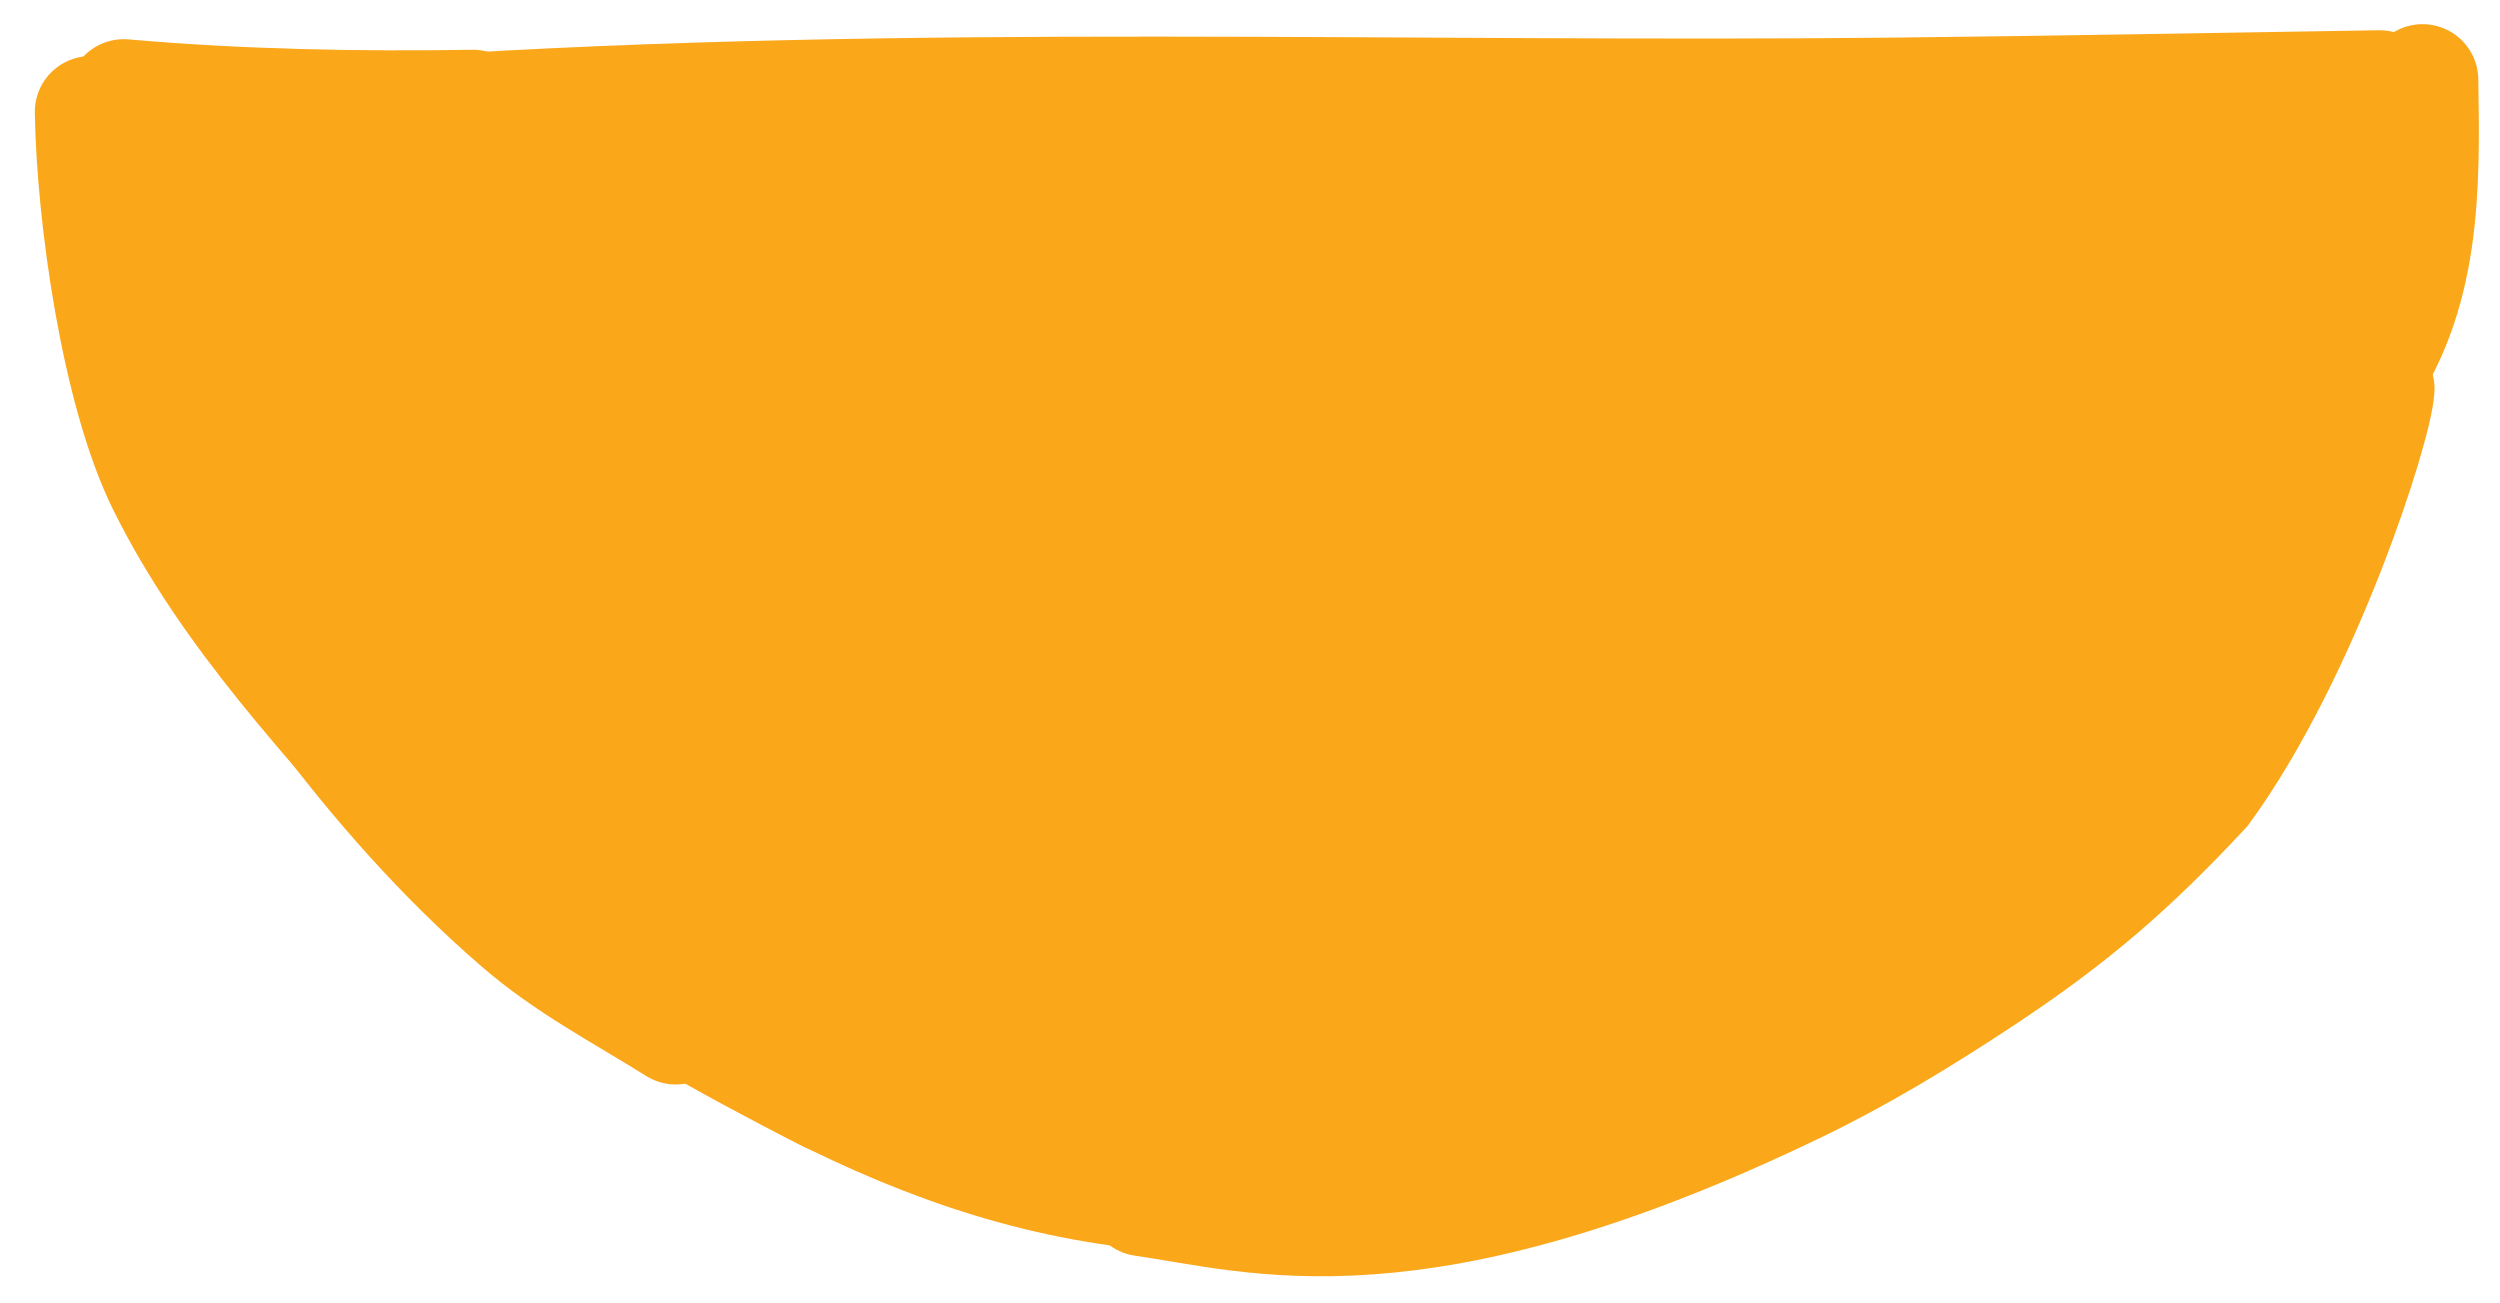 <?xml version="1.0" encoding="UTF-8"?> <svg xmlns="http://www.w3.org/2000/svg" width="71" height="37" viewBox="0 0 71 37" fill="none"><path d="M2.818 2.658C3.162 20.706 18.043 35.088 36.106 34.801C54.169 34.514 68.586 19.667 68.357 1.617L2.818 2.658Z" fill="#FAA71A" stroke="#FAA71A" stroke-width="0.213"></path><path d="M67.582 2.443C63.024 2.515 58.466 2.602 53.907 2.651C39.868 2.802 25.779 2.252 11.761 3.177" stroke="#FAA71A" stroke-width="3.168" stroke-linecap="round"></path><path d="M13.437 2.997C10.119 3.05 6.821 2.986 3.516 2.697" stroke="#FAA71A" stroke-width="3.168" stroke-linecap="round"></path><path d="M2.573 3.176C2.62 6.132 3.318 11.126 4.64 13.787C6.48 17.494 9.369 20.49 12.05 23.585" stroke="#FAA71A" stroke-width="3.168" stroke-linecap="round"></path><path d="M6.296 14.47C6.41 16.514 7.807 18.4 8.976 19.97C10.66 22.232 12.552 24.378 14.686 26.227C16.107 27.459 17.622 28.231 19.191 29.215" stroke="#FAA71A" stroke-width="3.168" stroke-linecap="round"></path><path d="M9.243 17.556C9.561 19.556 10.574 21.437 12.006 22.885C16.788 27.722 23.771 29.459 29.765 32.18" stroke="#FAA71A" stroke-width="3.168" stroke-linecap="round"></path><path d="M17.317 26.428C17.622 28.159 18.878 28.738 20.515 29.276C24.827 30.692 29.416 31.002 33.876 31.657" stroke="#FAA71A" stroke-width="3.168" stroke-linecap="round"></path><path d="M22.875 30.611C23.241 31.18 23.902 31.283 24.541 31.415C26.679 31.86 28.911 31.93 31.084 32.006C34.251 32.118 37.437 32.156 40.601 31.94C42.851 31.786 44.802 31.251 46.982 30.839" stroke="#FAA71A" stroke-width="3.168" stroke-linecap="round"></path><path d="M25.932 31.021C30.839 32.957 36.357 32.736 41.527 33.214" stroke="#FAA71A" stroke-width="3.168" stroke-linecap="round"></path><path d="M13.918 23.737C13.971 24.09 14.054 24.28 14.287 24.604C16.218 27.275 19.589 29.083 22.417 30.576C25.751 32.339 29.076 33.592 32.86 33.928C36.837 34.281 40.533 33.654 44.425 33.168" stroke="#FAA71A" stroke-width="3.168" stroke-linecap="round"></path><path d="M68.8 2.27C68.849 5.33 68.898 8.409 67.007 11.011C65.826 12.636 64.17 13.94 62.728 15.316C61.401 16.582 60.137 17.905 58.849 19.209" stroke="#FAA71A" stroke-width="3.168" stroke-linecap="round"></path><path d="M66.224 12.99C66.165 18.301 59.654 20.932 55.709 23.225" stroke="#FAA71A" stroke-width="3.168" stroke-linecap="round"></path><path d="M67.557 11.042C67.488 12.165 65.421 18.595 62.603 22.454C60.529 24.674 58.885 26.108 56.239 27.852C54.564 28.957 52.841 30.004 51.033 30.876C40.207 36.099 35.661 34.545 32.458 34.094" stroke="#FAA71A" stroke-width="3.168" stroke-linecap="round"></path></svg> 